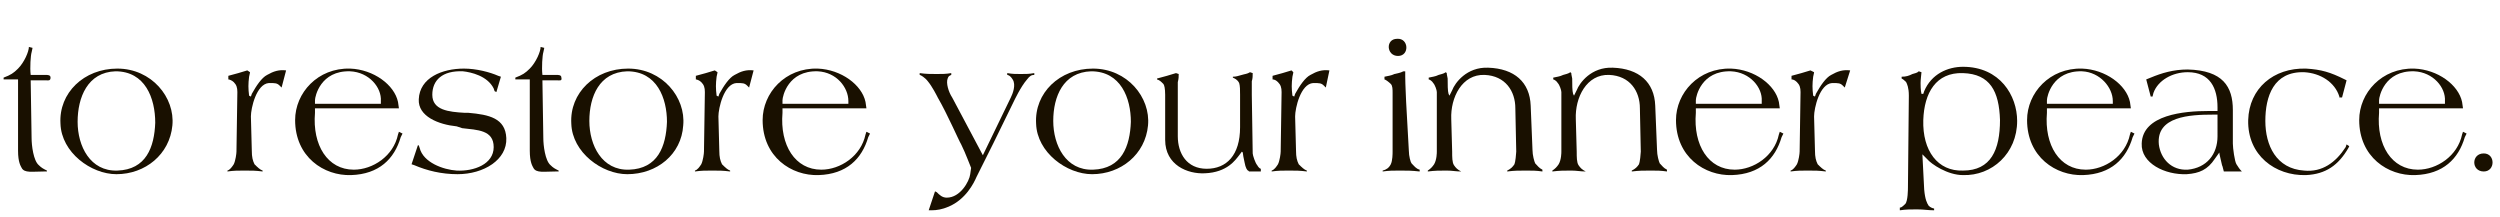 <?xml version="1.0" encoding="utf-8"?>
<!-- Generator: Adobe Illustrator 28.1.0, SVG Export Plug-In . SVG Version: 6.00 Build 0)  -->
<svg version="1.1" id="レイヤー_1" xmlns="http://www.w3.org/2000/svg" xmlns:xlink="http://www.w3.org/1999/xlink" x="0px"
	 y="0px" viewBox="0 0 277 24" style="enable-background:new 0 0 277 24;" xml:space="preserve">
<style type="text/css">
	.st0{enable-background:new    ;}
	.st1{fill:#191000;}
</style>
<g class="st0">
	<path class="st1" d="M5.1,8.9H3.4l0.1,6.4c0,0.8,0.2,2.5,0.8,3c0.3,0.3,0.5,0.4,0.9,0.6V19H4.9c-1.3,0-2.2,0.2-2.5-0.4
		c-0.1-0.2-0.4-0.6-0.4-1.9l0-7.9l-1.6,0V8.6c0.8-0.3,1.1-0.5,1.6-1c0.7-0.7,1.2-1.9,1.2-2.4l0.4,0.1c0,0.1,0,0-0.1,0.5
		C3.4,6.1,3.3,7.5,3.4,8.3H5c0.3,0,0.6,0,0.6,0.3C5.6,9,5.3,8.9,5.1,8.9z"/>
	<path class="st1" d="M12.9,19.3c-2.8,0-6.1-2.4-6.2-5.6c-0.2-3.4,2.6-6.1,6.3-6.1c3.8,0,6.4,3.2,6.1,6.3
		C18.8,17.1,16.1,19.3,12.9,19.3z M12.8,7.9C9.7,8,8.6,10.8,8.6,13.5c0,2.7,1.4,5.5,4.4,5.4c3.2-0.1,4.1-2.6,4.2-5.3
		C17.2,10.9,16.1,7.9,12.8,7.9z"/>
	<path class="st1" d="M31.2,9.7L31,9.5c-0.3-0.3-0.5-0.3-1.2-0.3c-1.4,0.1-2,2.8-2,3.7l0.1,3.8c0,0.7,0.1,1.1,0.3,1.5
		c0.3,0.3,0.6,0.6,0.9,0.7V19c-0.8-0.1-1.2-0.1-2-0.1c-0.7,0-1.2,0-1.9,0.1v-0.1c0.3-0.1,0.5-0.4,0.7-0.7c0.2-0.4,0.3-1.2,0.3-1.4
		l0.1-6.6c0-0.5-0.1-0.8-0.4-1.1c-0.2-0.2-0.5-0.3-0.6-0.3V8.4c0.4-0.1,0.7-0.2,1.1-0.3c0.4-0.1,0.6-0.2,1-0.3L27.7,8
		c0,0.1,0,0-0.1,0.5c-0.1,0.8-0.1,1.3,0,2.1l0.2,0.1l0.1-0.3c0.5-0.9,1.1-1.8,1.7-2.1c0.7-0.4,1.3-0.6,2.1-0.5L31.2,9.7z"/>
	<path class="st1" d="M44.4,15.2c-0.7,2.4-2.4,4.1-5.5,4.2c-3,0.1-6.2-2-6.2-6.1c0-3,2.5-5.8,6.1-5.7c2.6,0.1,4.9,1.8,5.3,3.7
		l0.1,0.7h-9.3l0,0.5c-0.3,3.6,1.4,6.3,4.3,6.3c2.1,0,4.4-1.5,4.9-3.9l0.1-0.3l0.4,0.2L44.4,15.2z M38.8,7.9
		c-3.3-0.1-3.9,2.8-3.9,3.2l0,0.4h7.3v-0.3C42.3,9.7,40.9,8,38.8,7.9z"/>
	<path class="st1" d="M50.7,19.3c-1.8,0-3.4-0.4-4.8-1l-0.3-0.1l0.7-2.1l0.1,0l0.1,0.3c0.4,1.6,2.6,2.4,4.1,2.5
		c1.9,0.1,4.1-0.7,4.1-2.6c0-1.9-1.8-1.9-3.5-2.1L50.6,14c-2-0.2-4.3-1.1-4.2-3c0.1-2.4,2.6-3.4,5-3.4c1.4,0,2.9,0.4,3.8,0.8
		l0.3,0.1L55,10.2l-0.2-0.1l-0.1-0.3C54,8.4,52.2,8,51.3,7.9c-2.3-0.1-3.4,1-3.4,2.6c0,1.7,1.8,1.9,3.6,2l0.4,0
		c2.3,0.2,4.1,0.6,4.2,2.8C56.2,17.7,53.6,19.3,50.7,19.3z"/>
	<path class="st1" d="M61.7,8.9h-1.6l0.1,6.4c0,0.8,0.2,2.5,0.8,3c0.3,0.3,0.5,0.4,0.9,0.6V19h-0.3c-1.3,0-2.2,0.2-2.5-0.4
		c-0.1-0.2-0.4-0.6-0.4-1.9l0-7.9l-1.6,0V8.6c0.8-0.3,1.1-0.5,1.6-1c0.7-0.7,1.2-1.9,1.2-2.4l0.4,0.1c0,0.1,0,0-0.1,0.5
		c-0.1,0.3-0.2,1.7-0.1,2.5h1.5c0.3,0,0.6,0,0.6,0.3C62.3,9,62,8.9,61.7,8.9z"/>
	<path class="st1" d="M69.5,19.3c-2.8,0-6.1-2.4-6.2-5.6c-0.2-3.4,2.6-6.1,6.3-6.1c3.8,0,6.4,3.2,6.1,6.3
		C75.5,17.1,72.8,19.3,69.5,19.3z M69.5,7.9c-3.1,0.1-4.2,2.8-4.2,5.5c0,2.7,1.4,5.5,4.4,5.4c3.2-0.1,4.1-2.6,4.2-5.3
		C73.9,10.9,72.8,7.9,69.5,7.9z"/>
	<path class="st1" d="M83,9.7l-0.2-0.2c-0.3-0.3-0.5-0.3-1.2-0.3c-1.4,0.1-2,2.8-2,3.7l0.1,3.8c0,0.7,0.1,1.1,0.3,1.5
		c0.3,0.3,0.6,0.6,0.9,0.7V19c-0.8-0.1-1.2-0.1-2-0.1c-0.7,0-1.2,0-1.9,0.1v-0.1c0.3-0.1,0.5-0.4,0.7-0.7c0.2-0.4,0.3-1.2,0.3-1.4
		l0.1-6.6c0-0.5-0.1-0.8-0.4-1.1c-0.2-0.2-0.5-0.3-0.6-0.3V8.4c0.4-0.1,0.7-0.2,1.1-0.3c0.4-0.1,0.6-0.2,1-0.3L79.5,8
		c0,0.1,0,0-0.1,0.5c-0.1,0.8-0.1,1.3,0,2.1l0.2,0.1l0.1-0.3c0.5-0.9,1.1-1.8,1.7-2.1c0.7-0.4,1.3-0.6,2.1-0.5L83,9.7z"/>
	<path class="st1" d="M96.2,15.2c-0.7,2.4-2.4,4.1-5.5,4.2c-3,0.1-6.2-2-6.2-6.1c0-3,2.5-5.8,6.1-5.7c2.6,0.1,4.9,1.8,5.3,3.7L96,12
		h-9.3l0,0.5c-0.3,3.6,1.4,6.3,4.3,6.3c2.1,0,4.4-1.5,4.9-3.9l0.1-0.3l0.4,0.2L96.2,15.2z M90.6,7.9c-3.3-0.1-3.9,2.8-3.9,3.2l0,0.4
		H94v-0.3C94,9.7,92.7,8,90.6,7.9z"/>
	<path class="st1" d="M113.8,8.8c-0.7,0.8-1.4,2.3-1.5,2.5l-2.2,4.5l-1.9,3.8c-0.3,0.7-1.2,2.5-3.1,3.3c-0.7,0.3-1.3,0.4-1.9,0.4
		l-0.3,0l0.7-2.1l0.2,0.1c0.3,0.3,0.6,0.6,1.1,0.6c1.5,0,2.5-1.8,2.6-2.6l0.1-0.7c-0.1-0.2-0.6-1.6-1.1-2.6
		c-0.3-0.5-1.5-3.3-2.6-5.2c-0.1-0.2-0.6-1.2-1.1-1.8c-0.3-0.4-0.8-0.7-0.9-0.7V8.1c0.7,0.1,1.2,0.1,1.9,0.1c0.6,0,1,0,1.6-0.1
		l0,0.2c-0.2,0.1-0.3,0.1-0.4,0.4c-0.2,0.5,0.1,1.5,0.5,2.1l3.4,6.4l3.1-6.4c0.2-0.4,0.6-1.4,0.2-2c-0.3-0.5-0.6-0.5-0.6-0.5V8.1
		c0.6,0.1,0.9,0.1,1.5,0.1c0.6,0,0.9,0,1.5-0.1v0.2C114.3,8.3,114.1,8.4,113.8,8.8z"/>
	<path class="st1" d="M121,19.3c-2.8,0-6.1-2.4-6.2-5.6c-0.2-3.4,2.6-6.1,6.3-6.1c3.8,0,6.4,3.2,6.1,6.3
		C126.9,17.1,124.2,19.3,121,19.3z M120.9,7.9c-3.1,0.1-4.2,2.8-4.2,5.5c0,2.7,1.4,5.5,4.4,5.4c3.2-0.1,4.1-2.6,4.2-5.3
		C125.3,10.9,124.2,7.9,120.9,7.9z"/>
	<path class="st1" d="M138.4,19l-0.1-0.1c-0.1,0-0.3-0.3-0.4-0.9c-0.1-0.4-0.2-1-0.2-1.1l-0.1-0.1l-0.3,0.4c-0.4,0.5-1.3,1.9-3.8,2
		c-1.9,0.1-4.4-0.9-4.4-3.7v-5c0-0.7-0.1-1.1-0.2-1.2c-0.3-0.3-0.4-0.4-0.7-0.5V8.7c0.4-0.1,0.7-0.2,1.1-0.3c0.4-0.1,0.6-0.2,1-0.3
		l0.3,0.1c0,0.3,0,0.5-0.1,0.9c0,0.2,0,1.2,0,1.4l0,4.6c0,1.9,1,3.6,3.2,3.6s3.7-1.5,3.7-4.6v-3.6c0-0.5,0-1-0.1-1.3
		c-0.2-0.4-0.5-0.5-0.7-0.6V8.5c0.4,0,0.6-0.1,1-0.2c0.3-0.1,0.6-0.1,0.9-0.3l0.3,0.1c0,0.3,0,0.6-0.1,0.9c0,0.6,0,0.9,0,1.5
		l0.1,6.5c0,0.2,0.3,1.1,0.5,1.3c0.1,0.2,0.3,0.4,0.4,0.4V19H138.4z"/>
	<path class="st1" d="M146.9,9.7l-0.2-0.2c-0.3-0.3-0.5-0.3-1.2-0.3c-1.4,0.1-2,2.8-2,3.7l0.1,3.8c0,0.7,0.1,1.1,0.3,1.5
		c0.3,0.3,0.6,0.6,0.9,0.7V19c-0.8-0.1-1.2-0.1-2-0.1c-0.7,0-1.2,0-1.9,0.1v-0.1c0.3-0.1,0.5-0.4,0.7-0.7c0.2-0.4,0.3-1.2,0.3-1.4
		l0.1-6.6c0-0.5-0.1-0.8-0.4-1.1c-0.2-0.2-0.4-0.3-0.6-0.3V8.4c0.4-0.1,0.7-0.2,1.1-0.3c0.4-0.1,0.6-0.2,1-0.3l0.2,0.2
		c0,0.1,0,0-0.1,0.5c-0.1,0.8-0.1,1.3,0,2.1l0.2,0.1l0.1-0.3c0.5-0.9,1.1-1.8,1.7-2.1c0.7-0.4,1.3-0.6,2.1-0.5L146.9,9.7z"/>
	<path class="st1" d="M155.1,18.9c-0.7,0-1.2,0-1.9,0.1v-0.1c0.4-0.1,0.7-0.3,0.9-0.7c0.2-0.4,0.2-1.2,0.2-1.4l0-6.5
		c0-0.4,0-0.8-0.2-1s-0.6-0.5-0.7-0.5V8.5c0.4-0.1,0.7-0.1,1.1-0.3c0.4-0.1,0.6-0.1,1-0.3l0.2,0c0,0.1,0,0.1,0,0.6
		c0,0.8,0.1,2.6,0.1,2.8l0.3,5.4c0,0.6,0.2,1.3,0.3,1.4c0.3,0.3,0.5,0.6,0.9,0.7V19C156.4,18.9,155.9,18.9,155.1,18.9z M154.8,4.3
		c1.3-0.1,1.4,1.9,0.1,1.9C153.6,6.2,153.5,4.3,154.8,4.3z"/>
	<path class="st1" d="M169.1,18.9c-0.8,0-1.3,0-2.1,0.1v-0.1c0.4-0.2,0.6-0.4,0.8-0.7c0.1-0.2,0.2-1.2,0.2-1.4l-0.1-4.8
		c0-1.9-1.1-3.6-3.4-3.7c-2.5-0.1-3.8,2.5-3.7,4.9l0.1,3.6c0,0.6,0,1.2,0.2,1.5c0.2,0.3,0.4,0.5,0.8,0.7V19c-0.6,0-1-0.1-1.6-0.1
		c-0.8,0-1.3,0-2.1,0.1v-0.1c0.3-0.2,0.5-0.4,0.7-0.7c0.3-0.5,0.3-1.3,0.3-1.4l0-6.6c0-0.2-0.2-0.8-0.4-1c-0.1-0.2-0.4-0.4-0.5-0.4
		l0-0.2c0.4-0.1,0.7-0.1,1.1-0.3c0.3-0.1,0.5-0.1,0.8-0.3l0.1,0.1c0,0.1,0,0.1,0.1,0.6c0,0.6,0,1.4,0.1,1.7l0.1,0.2l0.3-0.6
		c0.3-0.8,1.6-2.6,4-2.5c2.9,0.1,4.6,1.6,4.7,4.2l0.2,4.9c0,0.6,0.2,1.3,0.3,1.5c0.3,0.3,0.4,0.5,0.8,0.7V19
		C170.2,18.9,169.8,18.9,169.1,18.9z"/>
	<path class="st1" d="M182.9,18.9c-0.8,0-1.3,0-2.1,0.1v-0.1c0.4-0.2,0.6-0.4,0.8-0.7c0.1-0.2,0.2-1.2,0.2-1.4l-0.1-4.8
		c0-1.9-1.1-3.6-3.4-3.7c-2.5-0.1-3.8,2.5-3.7,4.9l0.1,3.6c0,0.6,0,1.2,0.2,1.5c0.2,0.3,0.4,0.5,0.8,0.7V19c-0.6,0-1-0.1-1.6-0.1
		c-0.8,0-1.3,0-2.1,0.1v-0.1c0.3-0.2,0.5-0.4,0.7-0.7c0.3-0.5,0.3-1.3,0.3-1.4l0-6.6c0-0.2-0.2-0.8-0.4-1c-0.1-0.2-0.4-0.4-0.5-0.4
		l0-0.2c0.4-0.1,0.7-0.1,1.1-0.3c0.3-0.1,0.5-0.1,0.8-0.3l0.1,0.1c0,0.1,0,0.1,0.1,0.6c0,0.6,0,1.4,0.1,1.7l0.1,0.2l0.3-0.6
		c0.3-0.8,1.6-2.6,4-2.5c2.9,0.1,4.6,1.6,4.7,4.2l0.2,4.9c0,0.6,0.2,1.3,0.3,1.5c0.3,0.3,0.4,0.5,0.8,0.7V19
		C184,18.9,183.6,18.9,182.9,18.9z"/>
	<path class="st1" d="M197.4,15.2c-0.7,2.4-2.4,4.1-5.5,4.2c-3,0.1-6.2-2-6.2-6.1c0-3,2.5-5.8,6.1-5.7c2.6,0.1,4.9,1.8,5.3,3.7
		l0.1,0.7h-9.3l0,0.5c-0.3,3.6,1.4,6.3,4.3,6.3c2.1,0,4.4-1.5,4.9-3.9l0.1-0.3l0.4,0.2L197.4,15.2z M191.8,7.9
		c-3.3-0.1-3.9,2.8-3.9,3.2l0,0.4h7.3v-0.3C195.3,9.7,193.9,8,191.8,7.9z"/>
	<path class="st1" d="M204.4,9.7l-0.2-0.2c-0.3-0.3-0.5-0.3-1.2-0.3c-1.4,0.1-2,2.8-2,3.7l0.1,3.8c0,0.7,0.1,1.1,0.3,1.5
		c0.3,0.3,0.6,0.6,0.9,0.7V19c-0.8-0.1-1.2-0.1-2-0.1c-0.7,0-1.2,0-1.9,0.1v-0.1c0.3-0.1,0.5-0.4,0.7-0.7c0.2-0.4,0.3-1.2,0.3-1.4
		l0.1-6.6c0-0.5-0.1-0.8-0.4-1.1c-0.2-0.2-0.4-0.3-0.6-0.3V8.4c0.4-0.1,0.7-0.2,1.1-0.3c0.4-0.1,0.6-0.2,1-0.3L201,8
		c0,0.1,0,0-0.1,0.5c-0.1,0.8-0.1,1.3,0,2.1l0.2,0.1l0.1-0.3c0.5-0.9,1.1-1.8,1.7-2.1c0.7-0.4,1.3-0.6,2.1-0.5L204.4,9.7z"/>
	<path class="st1" d="M217.5,19.4c-1.7,0-3.5-1.2-4-1.8l-0.5-0.5l0.2,3.9c0.1,1.1,0.3,1.5,0.5,1.8c0.2,0.2,0.5,0.3,0.6,0.3v0.2
		c-0.7,0-1.1-0.1-1.9-0.1c-0.7,0-1.2,0-1.9,0.1V23c0.1,0,0.2,0,0.6-0.4c0.3-0.3,0.3-1.7,0.3-1.8l0.1-10.2c0-0.9-0.2-1.3-0.3-1.5
		c-0.2-0.2-0.3-0.3-0.5-0.4V8.5c0.5,0,0.8-0.1,1.2-0.3c0.3-0.1,0.5-0.1,0.7-0.3l0.3,0.1c0,0.1-0.1,0.8-0.1,1.2c0,0.2,0,0.8,0.1,1.2
		l0.2,0l0.1-0.3c0.8-1.9,2.6-2.7,4.3-2.7c4.1,0,6,3.2,6,6C223.5,17,220.7,19.5,217.5,19.4z M217.5,8.1c-3-0.1-4.3,2.2-4.4,5.2
		c-0.1,3.4,1.6,5.7,4.4,5.6c3.1,0,4.1-2.3,4.1-5.6C221.5,10.1,220.5,8.2,217.5,8.1z"/>
	<path class="st1" d="M236.3,15.2c-0.7,2.4-2.4,4.1-5.5,4.2c-3,0.1-6.2-2-6.2-6.1c0-3,2.5-5.8,6.1-5.7c2.6,0.1,4.9,1.8,5.3,3.7
		l0.1,0.7h-9.3l0,0.5c-0.3,3.6,1.4,6.3,4.3,6.3c2.1,0,4.4-1.5,4.9-3.9l0.1-0.3l0.4,0.2L236.3,15.2z M230.7,7.9
		c-3.3-0.1-3.9,2.8-3.9,3.2l0,0.4h7.3v-0.3C234.1,9.7,232.7,8,230.7,7.9z"/>
	<path class="st1" d="M246.4,19c-0.1-0.3-0.1-0.5-0.2-0.7c-0.1-0.5-0.3-1.2-0.3-1.4l-0.5,0.7c-0.8,1.2-1.7,1.6-3.1,1.7
		c-2.4,0.1-5.1-1.2-5-3.4c0.1-3.2,4.7-3.6,7.4-3.6h1v-0.4c0-2.1-0.8-3.9-3.3-3.9c-1.7,0-3.3,0.9-3.8,2.3l-0.1,0.4h-0.2l-0.5-1.9
		l0.5-0.2c1.2-0.5,2.5-0.9,4.1-0.9c3.9,0.1,5,1.9,5,4.5v3.7c0,0.5,0.2,2,0.4,2.3c0.2,0.3,0.3,0.5,0.6,0.8V19H246.4z M245.7,12.7
		h-0.5c-2.6,0-6.3,0.2-6,3.3c0.2,1.6,1.4,2.9,3.2,2.8c2.1-0.2,3.3-1.7,3.3-3.7V12.7z"/>
	<path class="st1" d="M260.2,16.4c-1.1,1.9-2.5,2.9-4.7,3c-3.4,0.1-6.5-2.2-6.4-6.1c0.1-3.5,2.8-5.8,6.4-5.7
		c1.7,0.1,2.7,0.4,4.3,1.2l0.2,0.1l-0.5,1.9l-0.3,0l0-0.1c-0.5-1.6-2.1-2.6-3.9-2.7c-3.4-0.1-4.3,2.7-4.3,5.4c0,2.7,1.2,5.3,4.3,5.5
		c2,0.2,3.5-0.9,4.6-2.6L260,16l0.3,0.2L260.2,16.4z"/>
	<path class="st1" d="M273.1,15.2c-0.7,2.4-2.4,4.1-5.5,4.2c-3,0.1-6.2-2-6.2-6.1c0-3,2.5-5.8,6.1-5.7c2.6,0.1,4.9,1.8,5.3,3.7
		l0.1,0.7h-9.3l0,0.5c-0.3,3.6,1.4,6.3,4.3,6.3c2.1,0,4.4-1.5,4.9-3.9l0.1-0.3l0.4,0.2L273.1,15.2z M267.5,7.9
		c-3.3-0.1-3.9,2.8-3.9,3.2l0,0.4h7.3v-0.3C271,9.7,269.6,8,267.5,7.9z"/>
	<path class="st1" d="M275.2,17c1.3,0,1.3,2,0,2C273.8,19,273.8,17,275.2,17z"/>
</g>
</svg>
